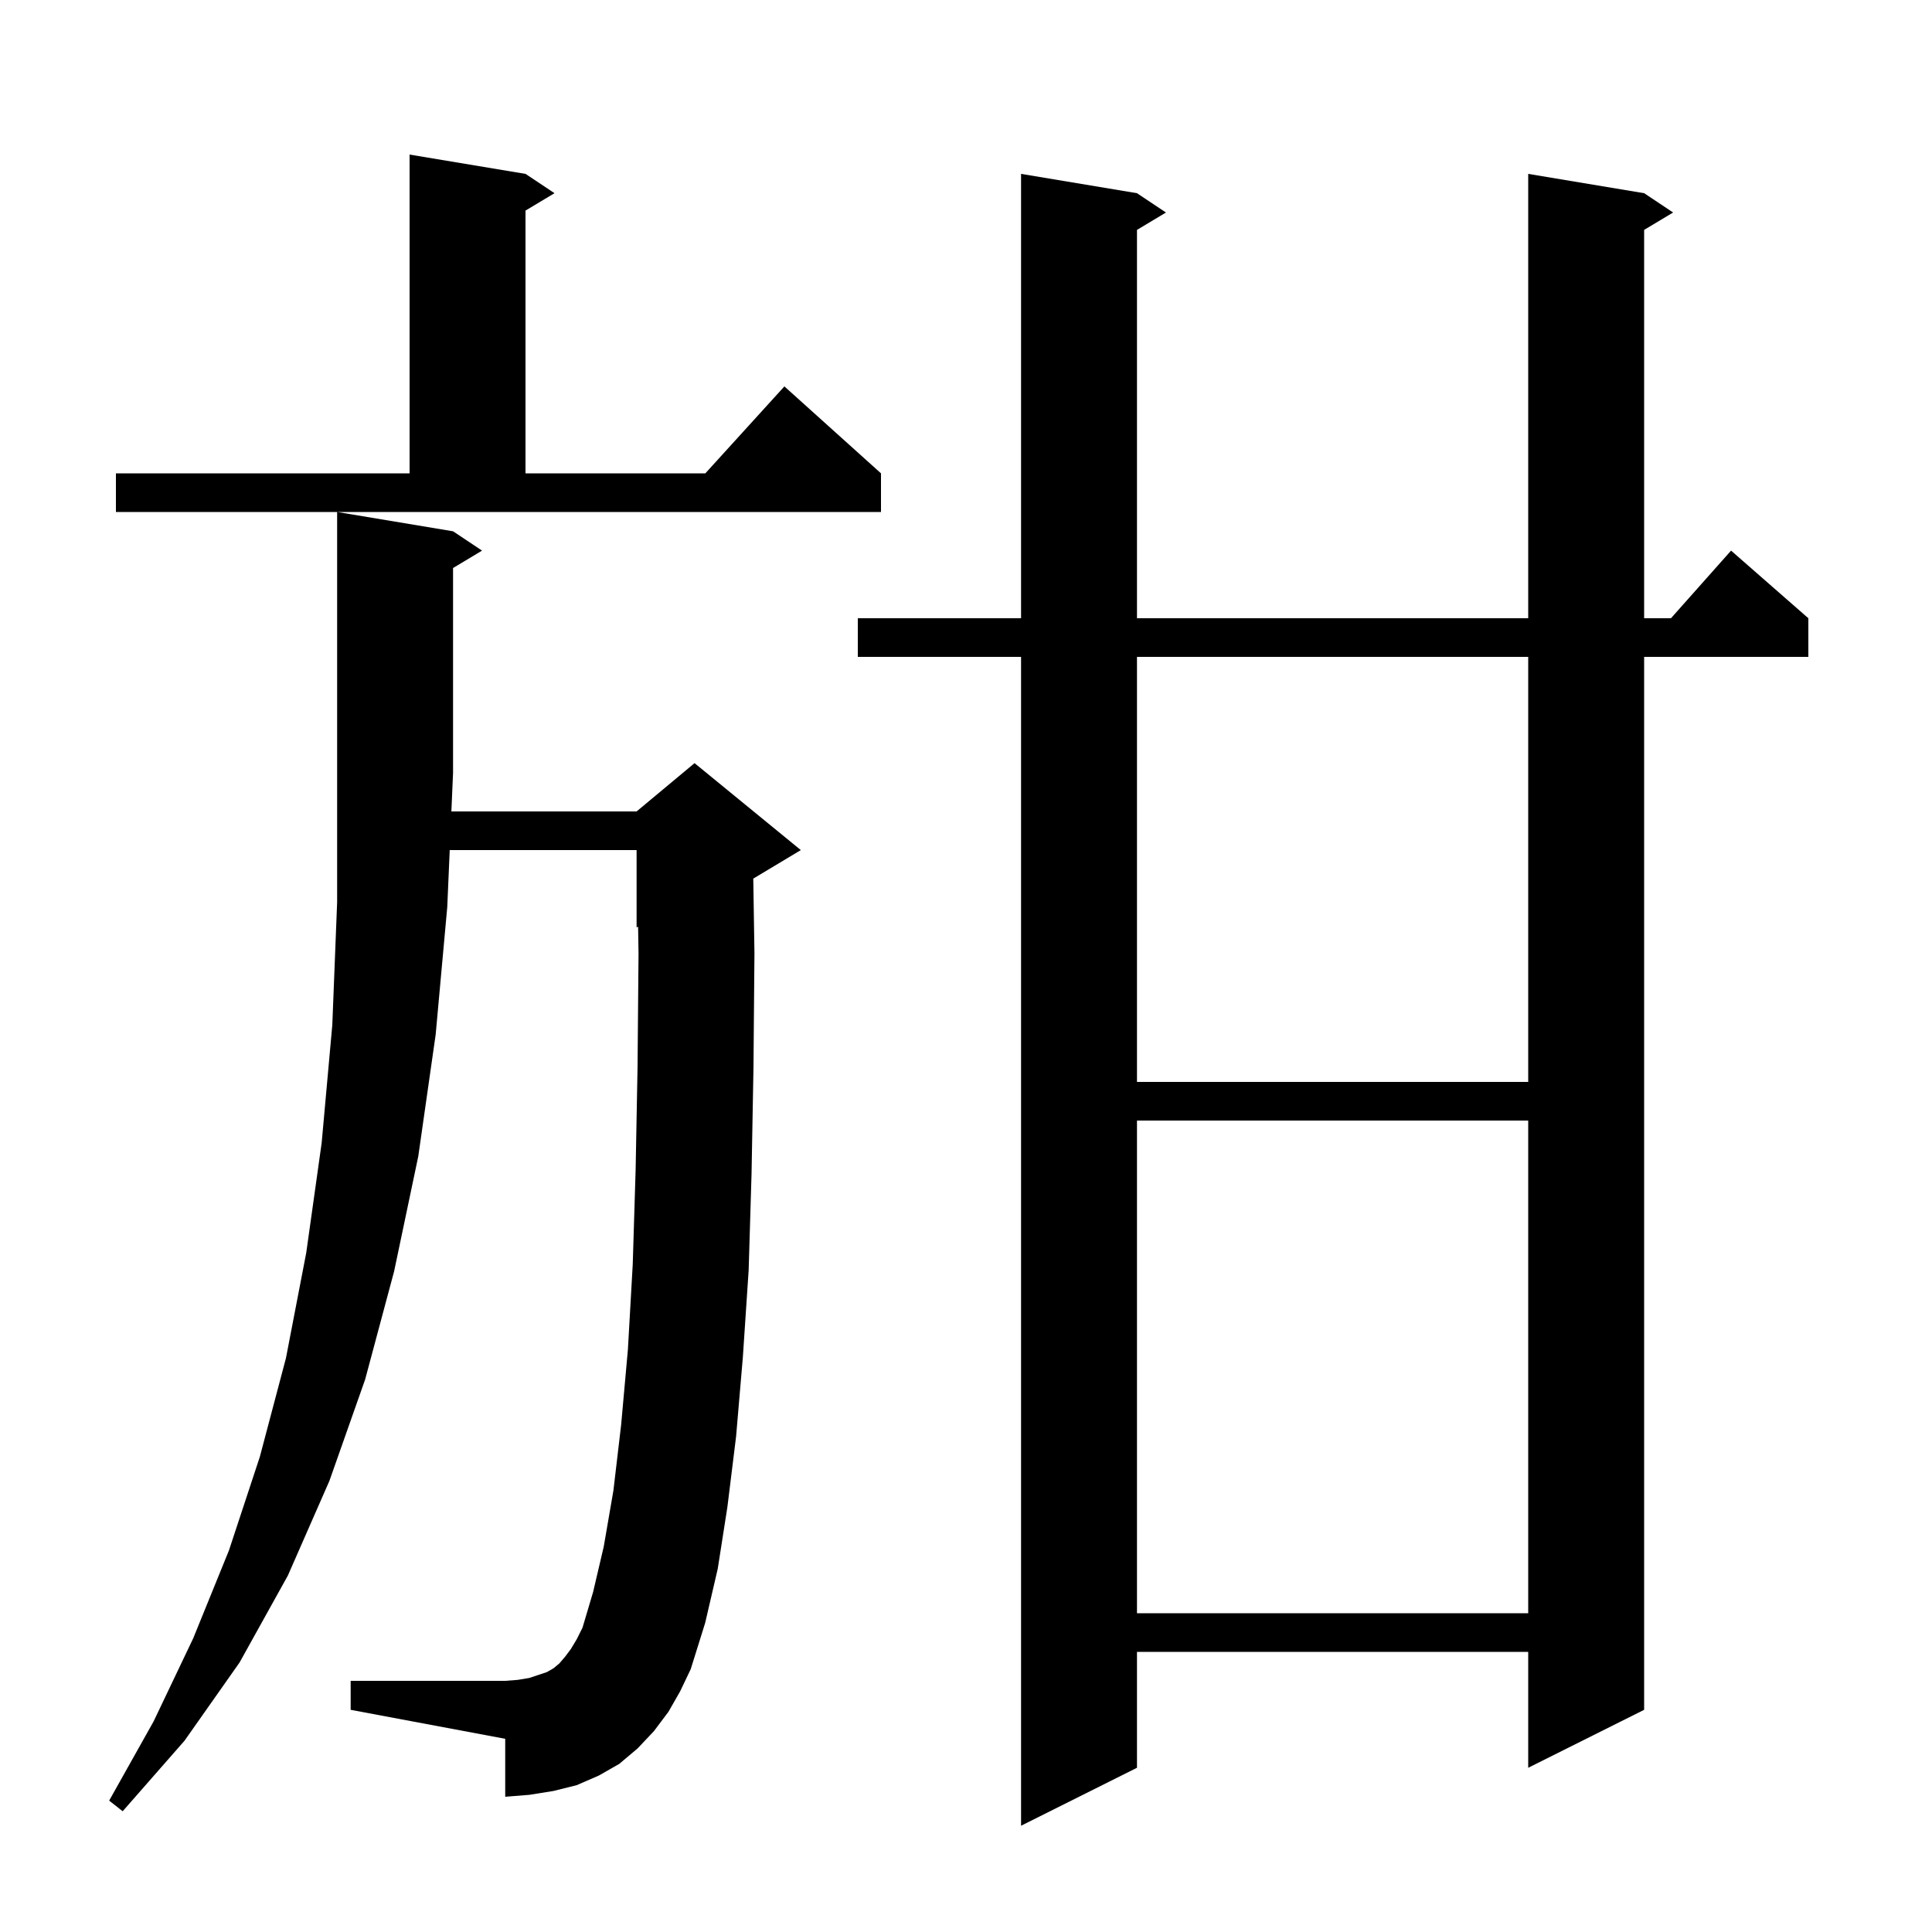 <svg xmlns="http://www.w3.org/2000/svg" xmlns:xlink="http://www.w3.org/1999/xlink" version="1.1" baseProfile="full" viewBox="0 0 200 200" width="200" height="200"><g fill="currentColor"><path d="M 170.2 20.0 L 173.2 22.0 L 170.2 23.8 L 170.2 64.0 L 172.978 64.0 L 179.2 57.0 L 187.2 64.0 L 187.2 68.0 L 170.2 68.0 L 170.2 177.0 L 158.2 183.0 L 158.2 171.0 L 117.7 171.0 L 117.7 183.0 L 105.7 189.0 L 105.7 68.0 L 88.8 68.0 L 88.8 64.0 L 105.7 64.0 L 105.7 18.0 L 117.7 20.0 L 120.7 22.0 L 117.7 23.8 L 117.7 64.0 L 158.2 64.0 L 158.2 18.0 Z M 69.2 177.2 L 67.7 179.2 L 66.0 181.0 L 64.1 182.6 L 62.0 183.8 L 59.7 184.8 L 57.3 185.4 L 54.8 185.8 L 52.3 186.0 L 52.3 180.0 L 36.3 177.0 L 36.3 174.0 L 52.3 174.0 L 53.6 173.9 L 54.8 173.7 L 56.6 173.1 L 57.3 172.7 L 57.9 172.2 L 58.5 171.5 L 59.1 170.7 L 59.7 169.7 L 60.3 168.5 L 61.4 164.8 L 62.5 160.1 L 63.5 154.3 L 64.3 147.5 L 65.0 139.7 L 65.5 130.9 L 65.8 121.1 L 66.0 110.4 L 66.1 98.7 L 66.056 95.935 L 65.9 96.0 L 65.9 88.0 L 46.555 88.0 L 46.3 93.9 L 45.1 107.1 L 43.3 119.7 L 40.8 131.6 L 37.8 142.8 L 34.1 153.3 L 29.8 163.1 L 24.8 172.1 L 19.1 180.2 L 12.7 187.5 L 11.3 186.4 L 15.9 178.2 L 20.0 169.6 L 23.7 160.5 L 26.9 150.8 L 29.6 140.6 L 31.7 129.7 L 33.3 118.3 L 34.4 106.1 L 34.9 93.4 L 34.9 53.0 L 46.9 55.0 L 49.9 57.0 L 46.9 58.8 L 46.9 80.0 L 46.727 84.0 L 65.9 84.0 L 71.9 79.0 L 82.9 88.0 L 77.979 90.953 L 78.1 98.7 L 78.0 110.5 L 77.8 121.5 L 77.5 131.5 L 76.9 140.5 L 76.2 148.7 L 75.3 156.0 L 74.3 162.4 L 73.0 168.0 L 71.5 172.8 L 70.4 175.1 Z M 117.7 116.0 L 117.7 167.0 L 158.2 167.0 L 158.2 116.0 Z M 117.7 68.0 L 117.7 112.0 L 158.2 112.0 L 158.2 68.0 Z M 12.0 49.0 L 42.4 49.0 L 42.4 16.0 L 54.4 18.0 L 57.4 20.0 L 54.4 21.8 L 54.4 49.0 L 73.018 49.0 L 81.2 40.0 L 91.2 49.0 L 91.2 53.0 L 12.0 53.0 Z "/></g></svg>